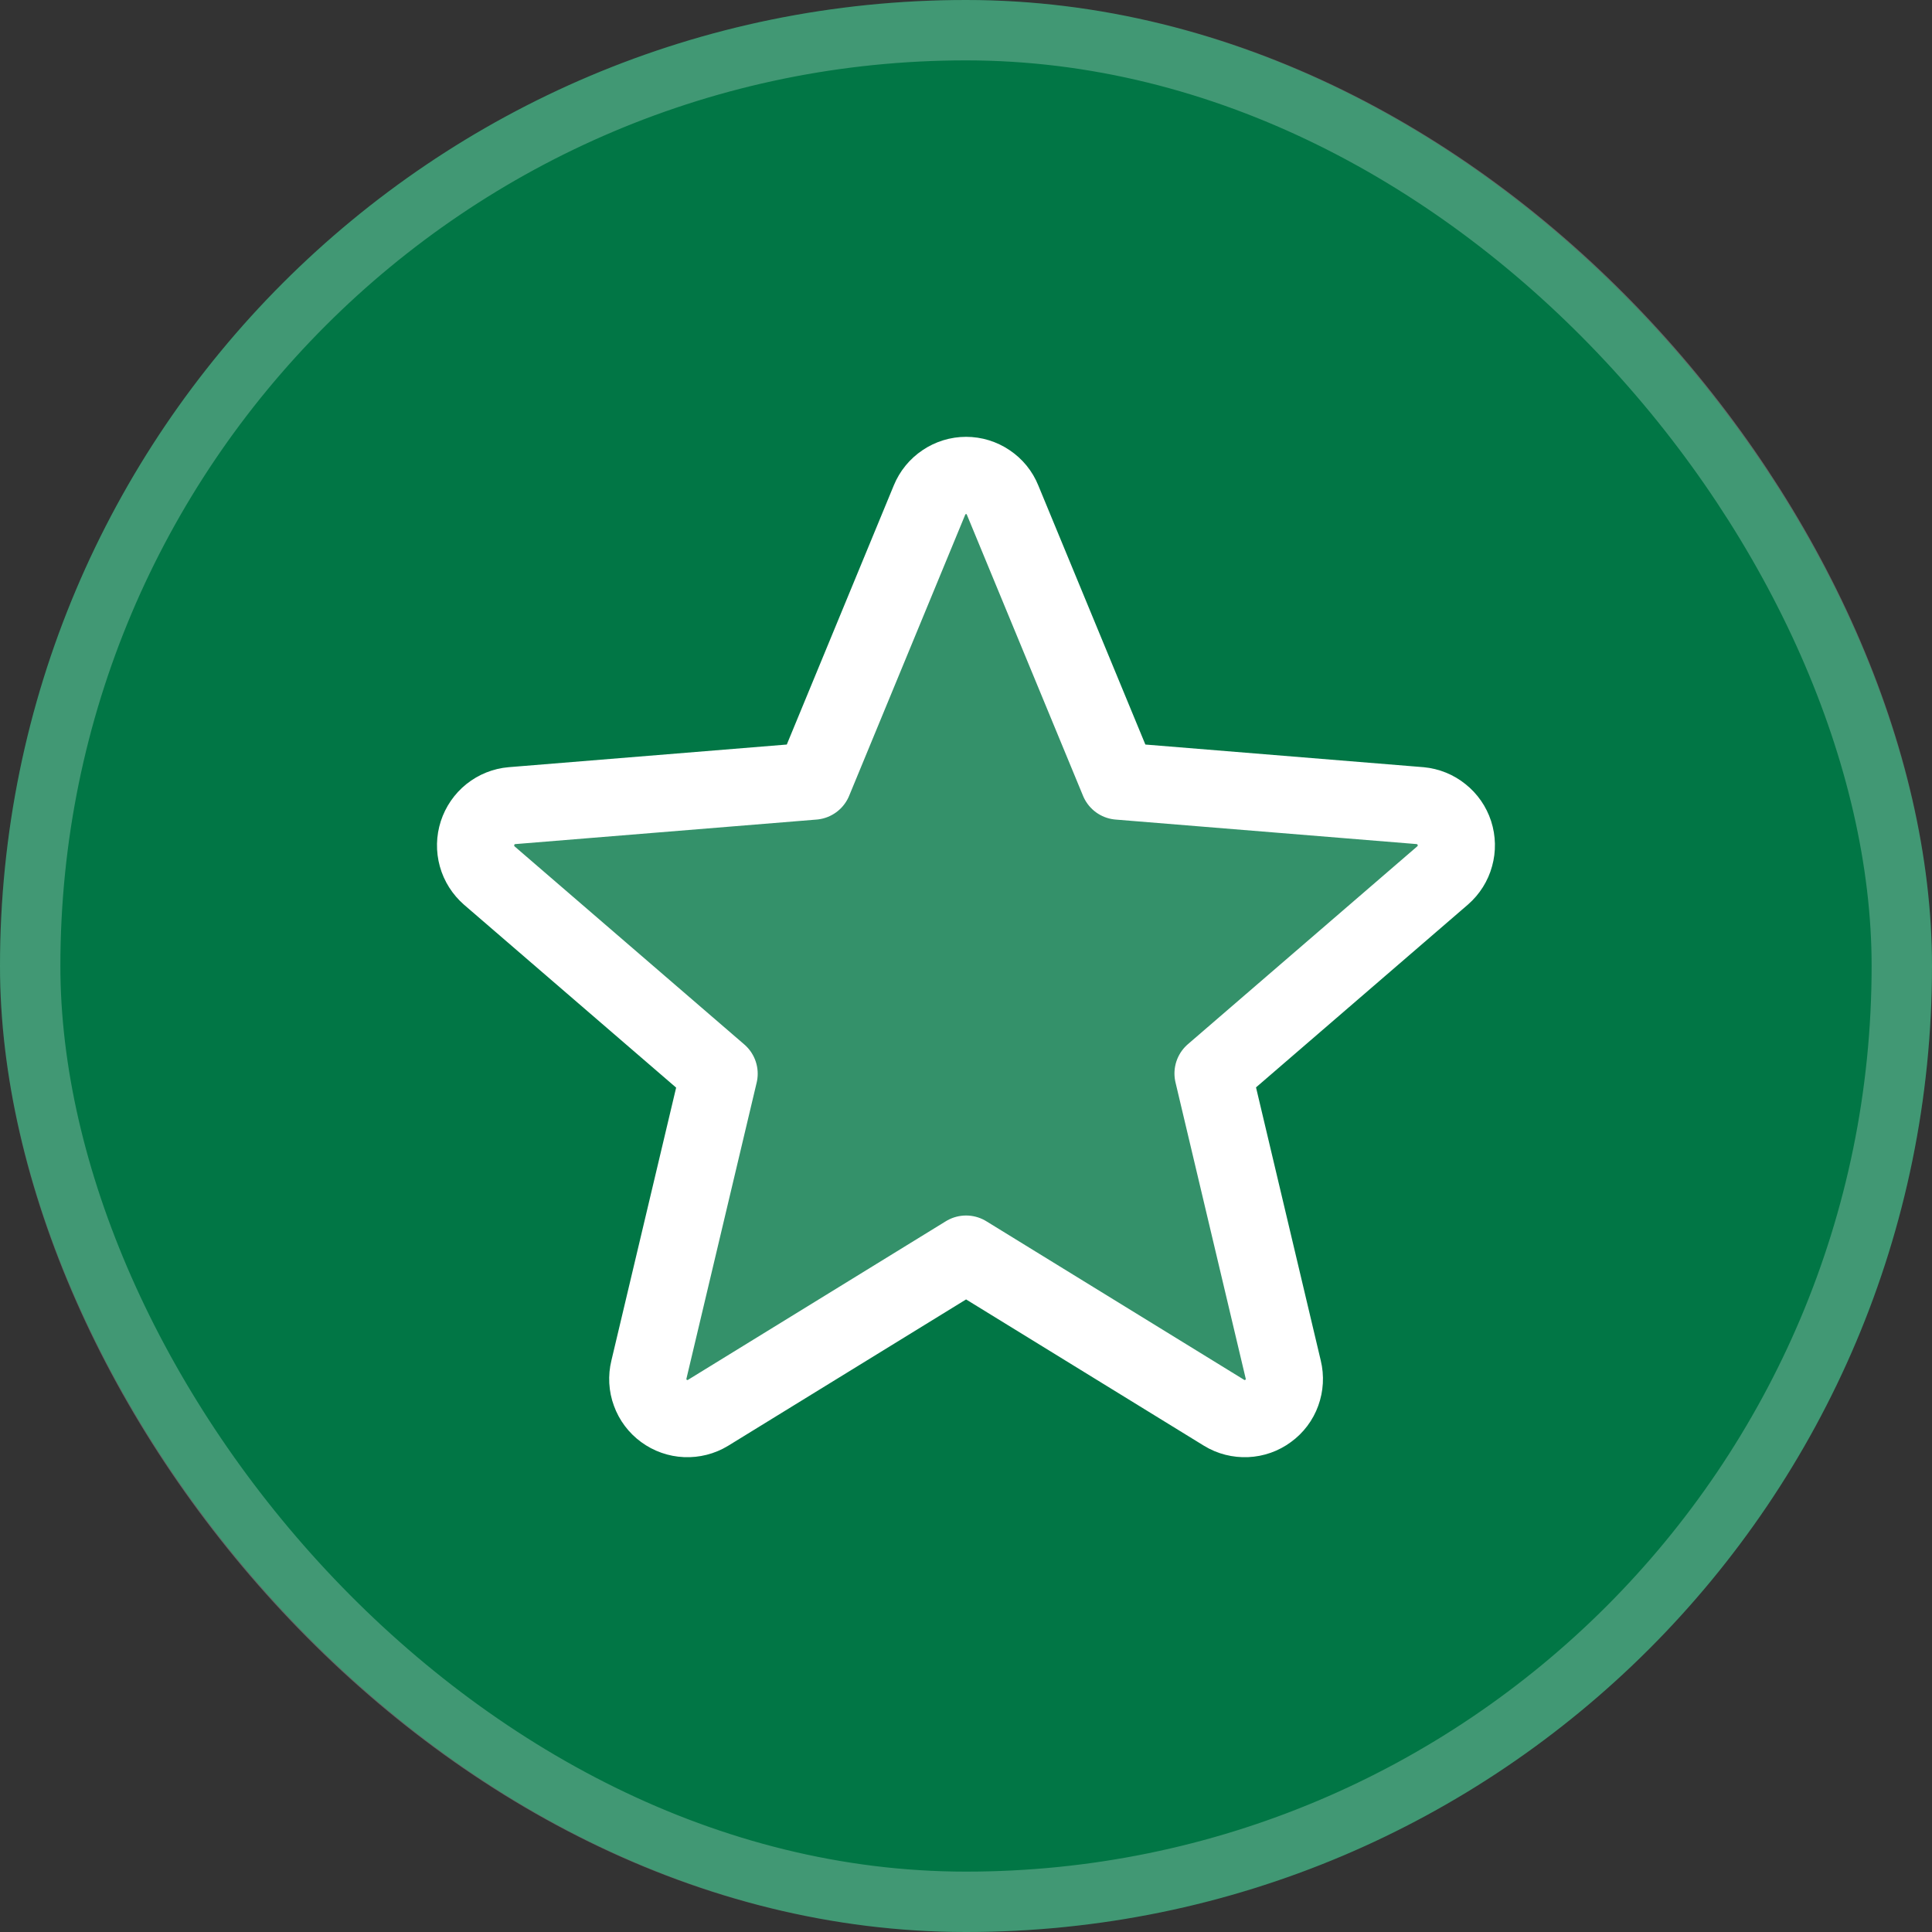 <?xml version="1.0" encoding="utf-8"?>
<svg xmlns="http://www.w3.org/2000/svg" fill="none" height="24" viewBox="0 0 24 24" width="24">
<rect x="0" y="0" width="24" height="24" fill="#333333" stroke="none"/>
<rect fill="#017645" height="24" rx="12" width="24"/>
<rect height="23.25" rx="11.625" stroke="white" stroke-opacity="0.25" stroke-width="0.75" width="23.25" x="0.375" y="0.375"/>
<g clip-path="url(#clip0_2045_526)">
<path d="M12.001 15.579L15.207 17.551C15.29 17.602 15.387 17.626 15.484 17.622C15.581 17.618 15.675 17.585 15.753 17.527C15.832 17.47 15.892 17.391 15.925 17.299C15.958 17.208 15.964 17.108 15.941 17.014L15.069 13.335L17.922 10.874C17.995 10.81 18.048 10.726 18.073 10.633C18.099 10.54 18.097 10.441 18.067 10.348C18.037 10.256 17.981 10.175 17.905 10.115C17.83 10.054 17.738 10.017 17.642 10.008L13.897 9.703L12.454 6.211C12.418 6.121 12.355 6.044 12.274 5.99C12.193 5.935 12.098 5.906 12.001 5.906C11.904 5.906 11.809 5.935 11.728 5.99C11.647 6.044 11.584 6.121 11.547 6.211L10.105 9.703L6.36 10.008C6.263 10.016 6.171 10.053 6.094 10.114C6.018 10.175 5.962 10.257 5.932 10.349C5.902 10.442 5.9 10.541 5.926 10.635C5.952 10.729 6.006 10.813 6.079 10.877L8.933 13.338L8.061 17.014C8.038 17.108 8.043 17.208 8.077 17.299C8.11 17.391 8.17 17.47 8.248 17.527C8.327 17.585 8.421 17.618 8.518 17.622C8.615 17.626 8.711 17.602 8.795 17.551L12.001 15.579Z" fill="white" opacity="0.2"/>
<path d="M12.001 15.579L15.207 17.551C15.29 17.602 15.387 17.626 15.484 17.622C15.581 17.618 15.675 17.585 15.753 17.527C15.832 17.47 15.892 17.391 15.925 17.299C15.958 17.208 15.964 17.108 15.941 17.014L15.069 13.335L17.922 10.874C17.995 10.81 18.048 10.726 18.073 10.633C18.099 10.54 18.097 10.441 18.067 10.348C18.037 10.256 17.981 10.175 17.905 10.115C17.83 10.054 17.738 10.017 17.642 10.008L13.897 9.703L12.454 6.211C12.418 6.121 12.355 6.044 12.274 5.99C12.193 5.935 12.098 5.906 12.001 5.906C11.904 5.906 11.809 5.935 11.728 5.99C11.647 6.044 11.584 6.121 11.547 6.211L10.105 9.703L6.36 10.008C6.263 10.016 6.171 10.053 6.094 10.114C6.018 10.175 5.962 10.257 5.932 10.349C5.902 10.442 5.9 10.541 5.926 10.635C5.952 10.729 6.006 10.813 6.079 10.877L8.933 13.338L8.061 17.014C8.038 17.108 8.043 17.208 8.077 17.299C8.11 17.391 8.17 17.47 8.248 17.527C8.327 17.585 8.421 17.618 8.518 17.622C8.615 17.626 8.711 17.602 8.795 17.551L12.001 15.579Z" stroke="white" stroke-linecap="round" stroke-linejoin="round" stroke-width="0.959"/>
</g>
<defs>
<clipPath id="clip0_2045_526">
<rect fill="white" height="15" transform="translate(4.5 4.5)" width="15"/>
</clipPath>
</defs>
</svg>